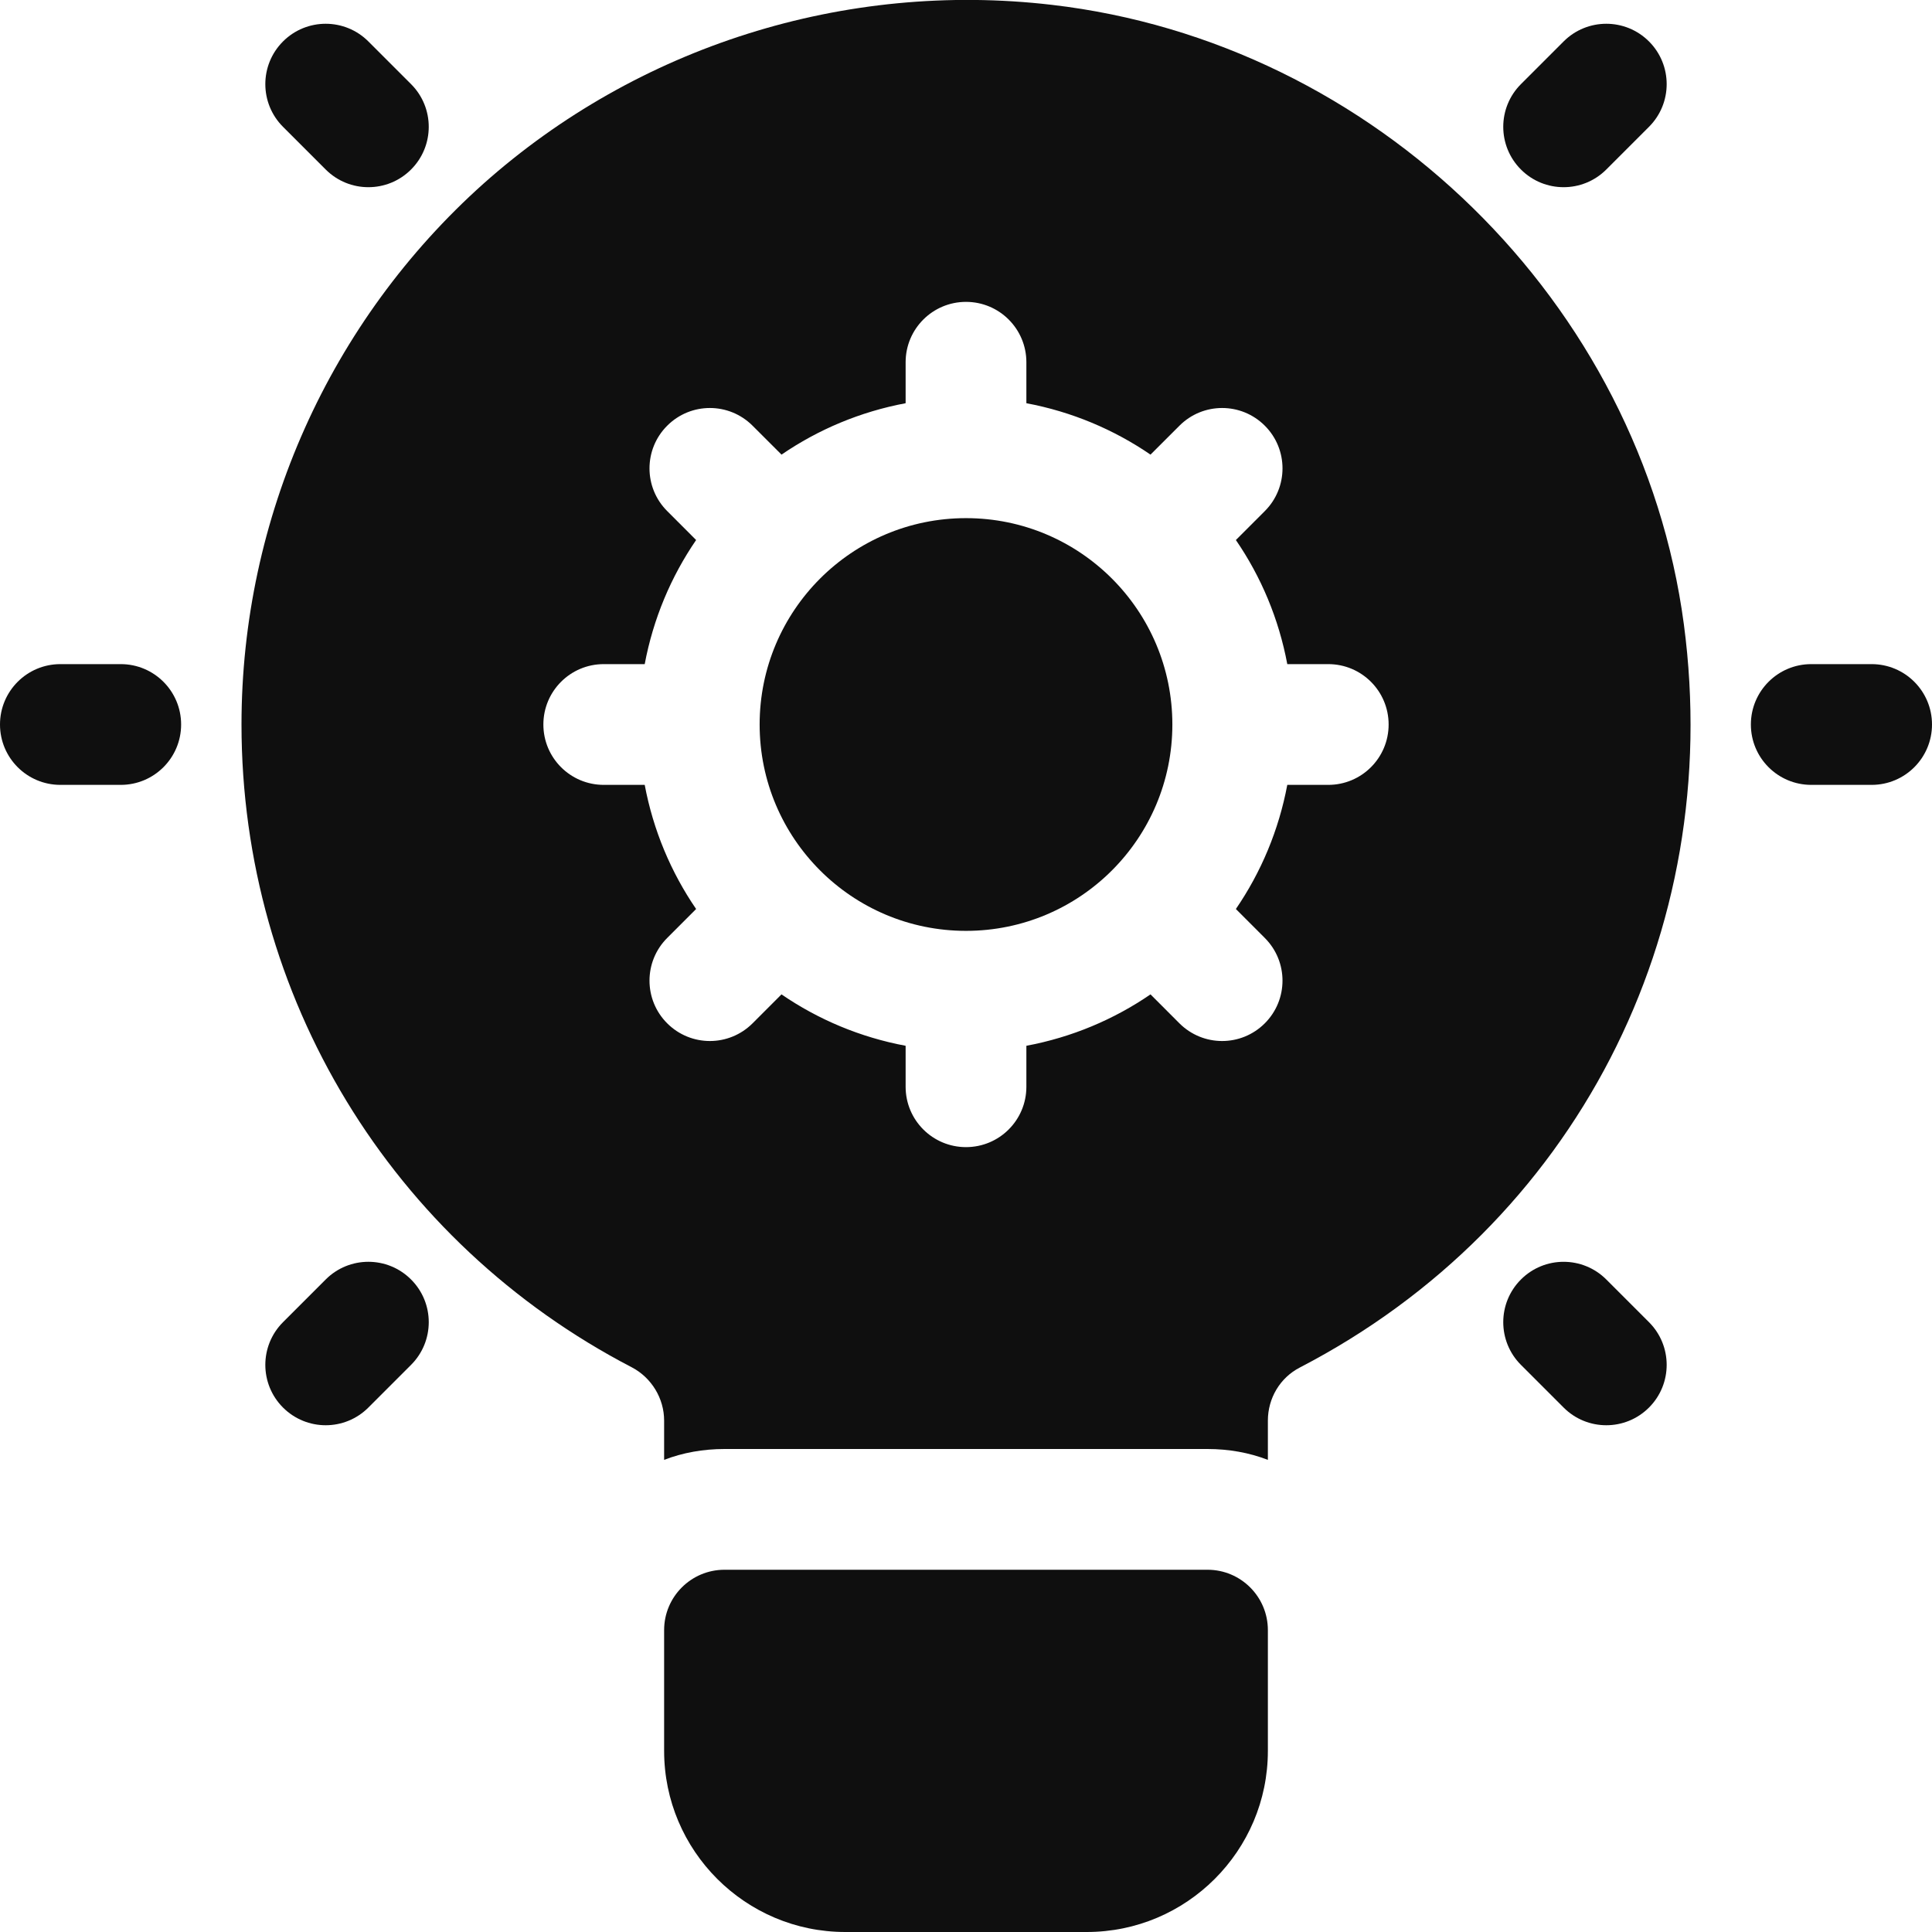<svg width="64" height="64" viewBox="0 0 64 64" fill="none" xmlns="http://www.w3.org/2000/svg">
<g clip-path="url(#clip0_15145_8558)">
<path d="M40 52H24C22.895 52 22 52.895 22 54V58C22 61.309 24.691 64 28 64H36C39.309 64 42 61.309 42 58V54C42 52.895 41.105 52 40 52Z" fill="#0F0F0F"/>
<path d="M32 30.836C35.776 30.836 38.836 27.776 38.836 24C38.836 20.225 35.776 17.164 32 17.164C28.225 17.164 25.164 20.225 25.164 24C25.164 27.776 28.225 30.836 32 30.836Z" fill="#0F0F0F"/>
<path d="M55.78 20.68C54.36 10.02 45.54 1.4 34.84 0.16C27.98 -0.64 21.12 1.54 16.02 6.08C10.92 10.64 8 17.16 8 24C8 33 12.96 41.16 20.94 45.3C21.58 45.64 22 46.32 22 47.06V48.36C22.62 48.12 23.3 48 24 48H40C40.7 48 41.38 48.12 42 48.36V47.06C42 46.32 42.4 45.64 43.06 45.3C52.16 40.58 57.14 30.92 55.78 20.68ZM44 26H42.643C42.361 27.502 41.773 28.896 40.94 30.112L41.898 31.071C42.68 31.852 42.68 33.117 41.898 33.899C41.508 34.289 40.996 34.485 40.484 34.485C39.973 34.485 39.461 34.289 39.07 33.899L38.112 32.94C36.896 33.774 35.502 34.362 34 34.643V36C34 37.106 33.105 38 32 38C30.895 38 30 37.106 30 36V34.643C28.498 34.362 27.104 33.774 25.888 32.94L24.93 33.899C24.539 34.289 24.027 34.485 23.516 34.485C23.004 34.485 22.492 34.289 22.102 33.899C21.32 33.118 21.32 31.852 22.102 31.071L23.06 30.112C22.227 28.896 21.639 27.502 21.357 26H20C18.895 26 18 25.106 18 24C18 22.895 18.895 22 20 22H21.357C21.639 20.498 22.227 19.104 23.06 17.889L22.102 16.93C21.32 16.149 21.32 14.883 22.102 14.102C22.883 13.32 24.148 13.32 24.93 14.102L25.889 15.06C27.104 14.227 28.498 13.639 30 13.357V12C30 10.895 30.895 10 32 10C33.106 10 34 10.895 34 12V13.357C35.502 13.639 36.896 14.227 38.112 15.06L39.071 14.102C39.852 13.32 41.117 13.32 41.899 14.102C42.68 14.883 42.68 16.148 41.899 16.93L40.94 17.889C41.774 19.104 42.362 20.498 42.643 22H44C45.106 22 46 22.895 46 24C46 25.106 45.105 26 44 26Z" fill="#0F0F0F"/>
<path d="M4 26H2C0.895 26 0 25.105 0 24C0 22.895 0.895 22 2 22H4C5.105 22 6 22.895 6 24C6 25.105 5.105 26 4 26Z" fill="#0F0F0F"/>
<path d="M12.203 6.201C11.691 6.201 11.18 6.006 10.789 5.615L9.375 4.201C8.594 3.42 8.594 2.154 9.375 1.373C10.156 0.592 11.422 0.592 12.203 1.373L13.617 2.787C14.398 3.568 14.398 4.834 13.617 5.615C13.227 6.006 12.715 6.201 12.203 6.201Z" fill="#0F0F0F"/>
<path d="M10.789 47.213C10.277 47.213 9.766 47.017 9.375 46.627C8.594 45.846 8.594 44.58 9.375 43.799L10.789 42.385C11.57 41.603 12.836 41.603 13.617 42.385C14.399 43.166 14.398 44.431 13.617 45.213L12.203 46.627C11.813 47.017 11.301 47.213 10.789 47.213Z" fill="#0F0F0F"/>
<path d="M62 26H60C58.895 26 58 25.105 58 24C58 22.895 58.895 22 60 22H62C63.105 22 64 22.895 64 24C64 25.105 63.105 26 62 26Z" fill="#0F0F0F"/>
<path d="M51.797 6.201C51.285 6.201 50.773 6.006 50.383 5.615C49.602 4.834 49.602 3.568 50.383 2.787L51.797 1.373C52.578 0.592 53.844 0.592 54.625 1.373C55.406 2.154 55.406 3.42 54.625 4.201L53.211 5.615C52.82 6.006 52.308 6.201 51.797 6.201Z" fill="#0F0F0F"/>
<path d="M53.211 47.213C52.699 47.213 52.187 47.018 51.797 46.627L50.383 45.213C49.602 44.432 49.602 43.166 50.383 42.385C51.164 41.603 52.43 41.604 53.211 42.385L54.625 43.799C55.406 44.58 55.406 45.846 54.625 46.627C54.234 47.018 53.722 47.213 53.211 47.213Z" fill="#0F0F0F"/>
</g>
<defs>
<clipPath id="clip0_15145_8558">
<rect width="64" height="64" fill="white"/>
</clipPath>
</defs>
</svg>
